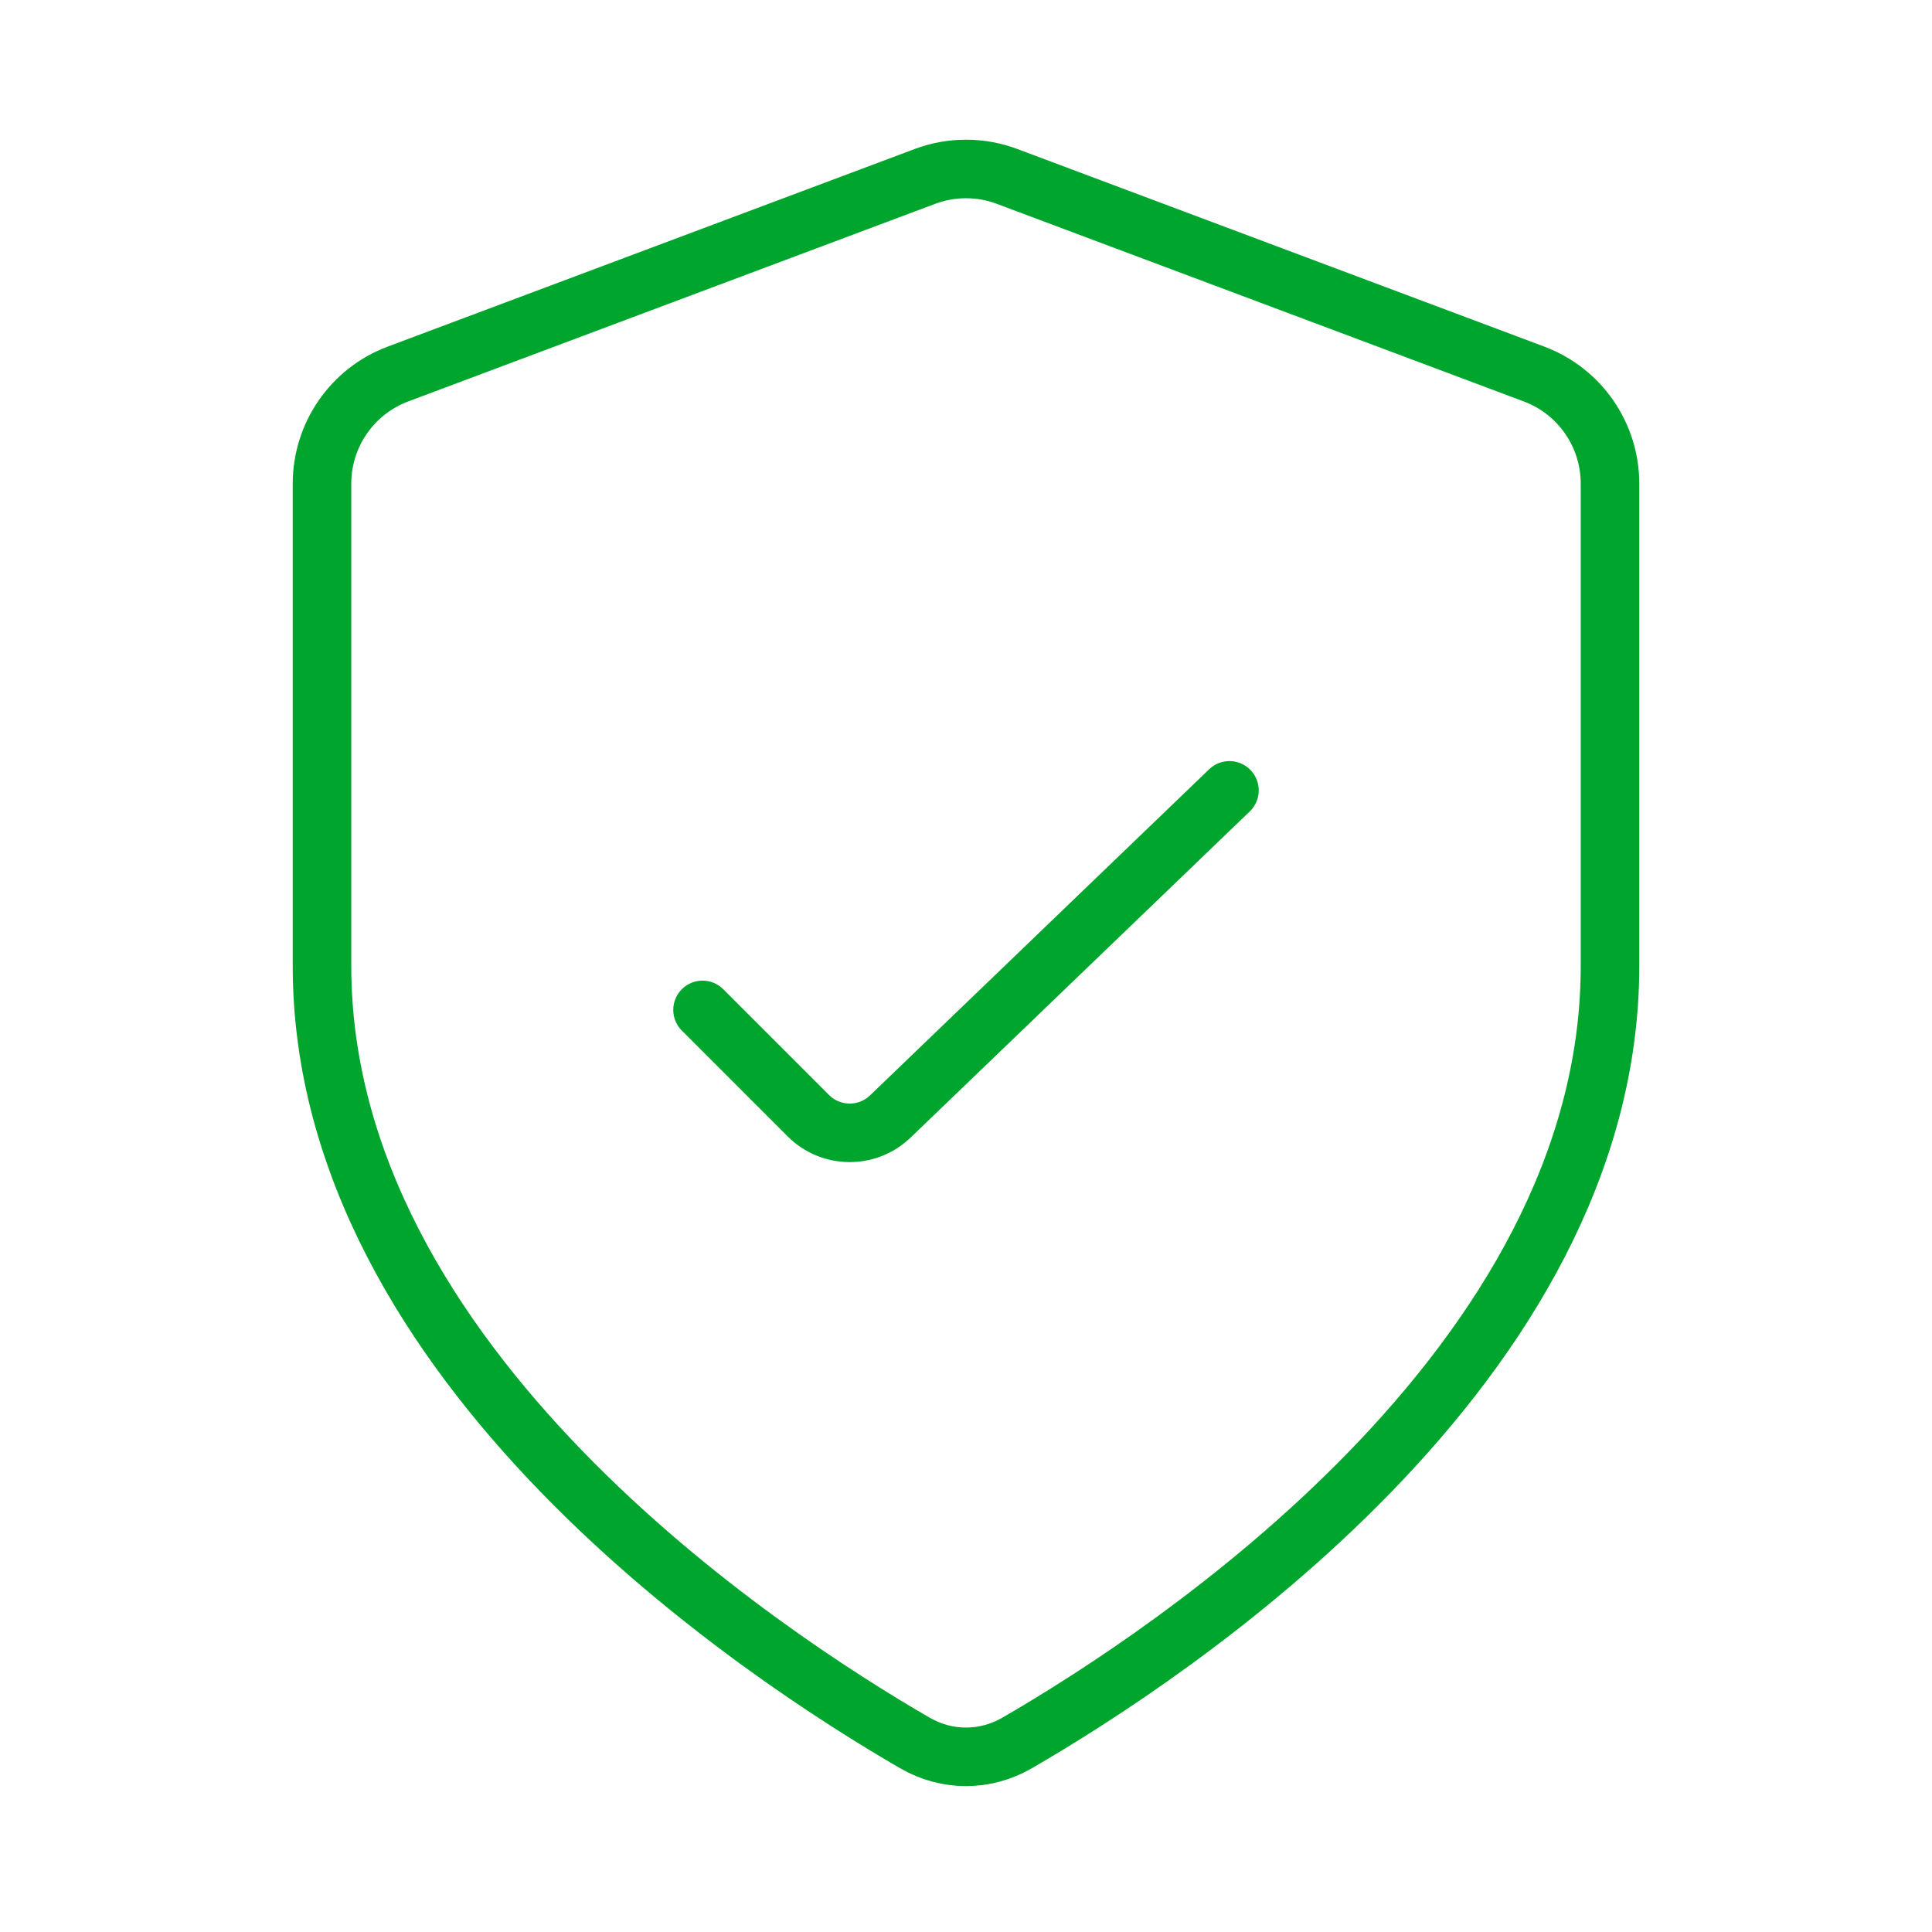 <svg width="66" height="66" viewBox="0 0 66 66" fill="none" xmlns="http://www.w3.org/2000/svg">
<path d="M31.258 59.544C32.348 60.174 33.652 60.174 34.742 59.544C39.943 56.536 55 46.65 55 33V16.522C55 14.855 53.966 13.362 52.404 12.777L34.404 6.027C33.499 5.687 32.501 5.687 31.596 6.027L13.595 12.777C12.034 13.362 11 14.855 11 16.522V33C11 46.65 26.057 56.536 31.258 59.544Z" stroke="#00A52D" stroke-width="2" stroke-linecap="round" stroke-linejoin="round"/>
<path d="M24 34.5L27.613 38.113C28.384 38.883 29.628 38.896 30.414 38.141L42 27" stroke="#00A52D" stroke-width="2" stroke-linecap="round" stroke-linejoin="round"/>
</svg>

